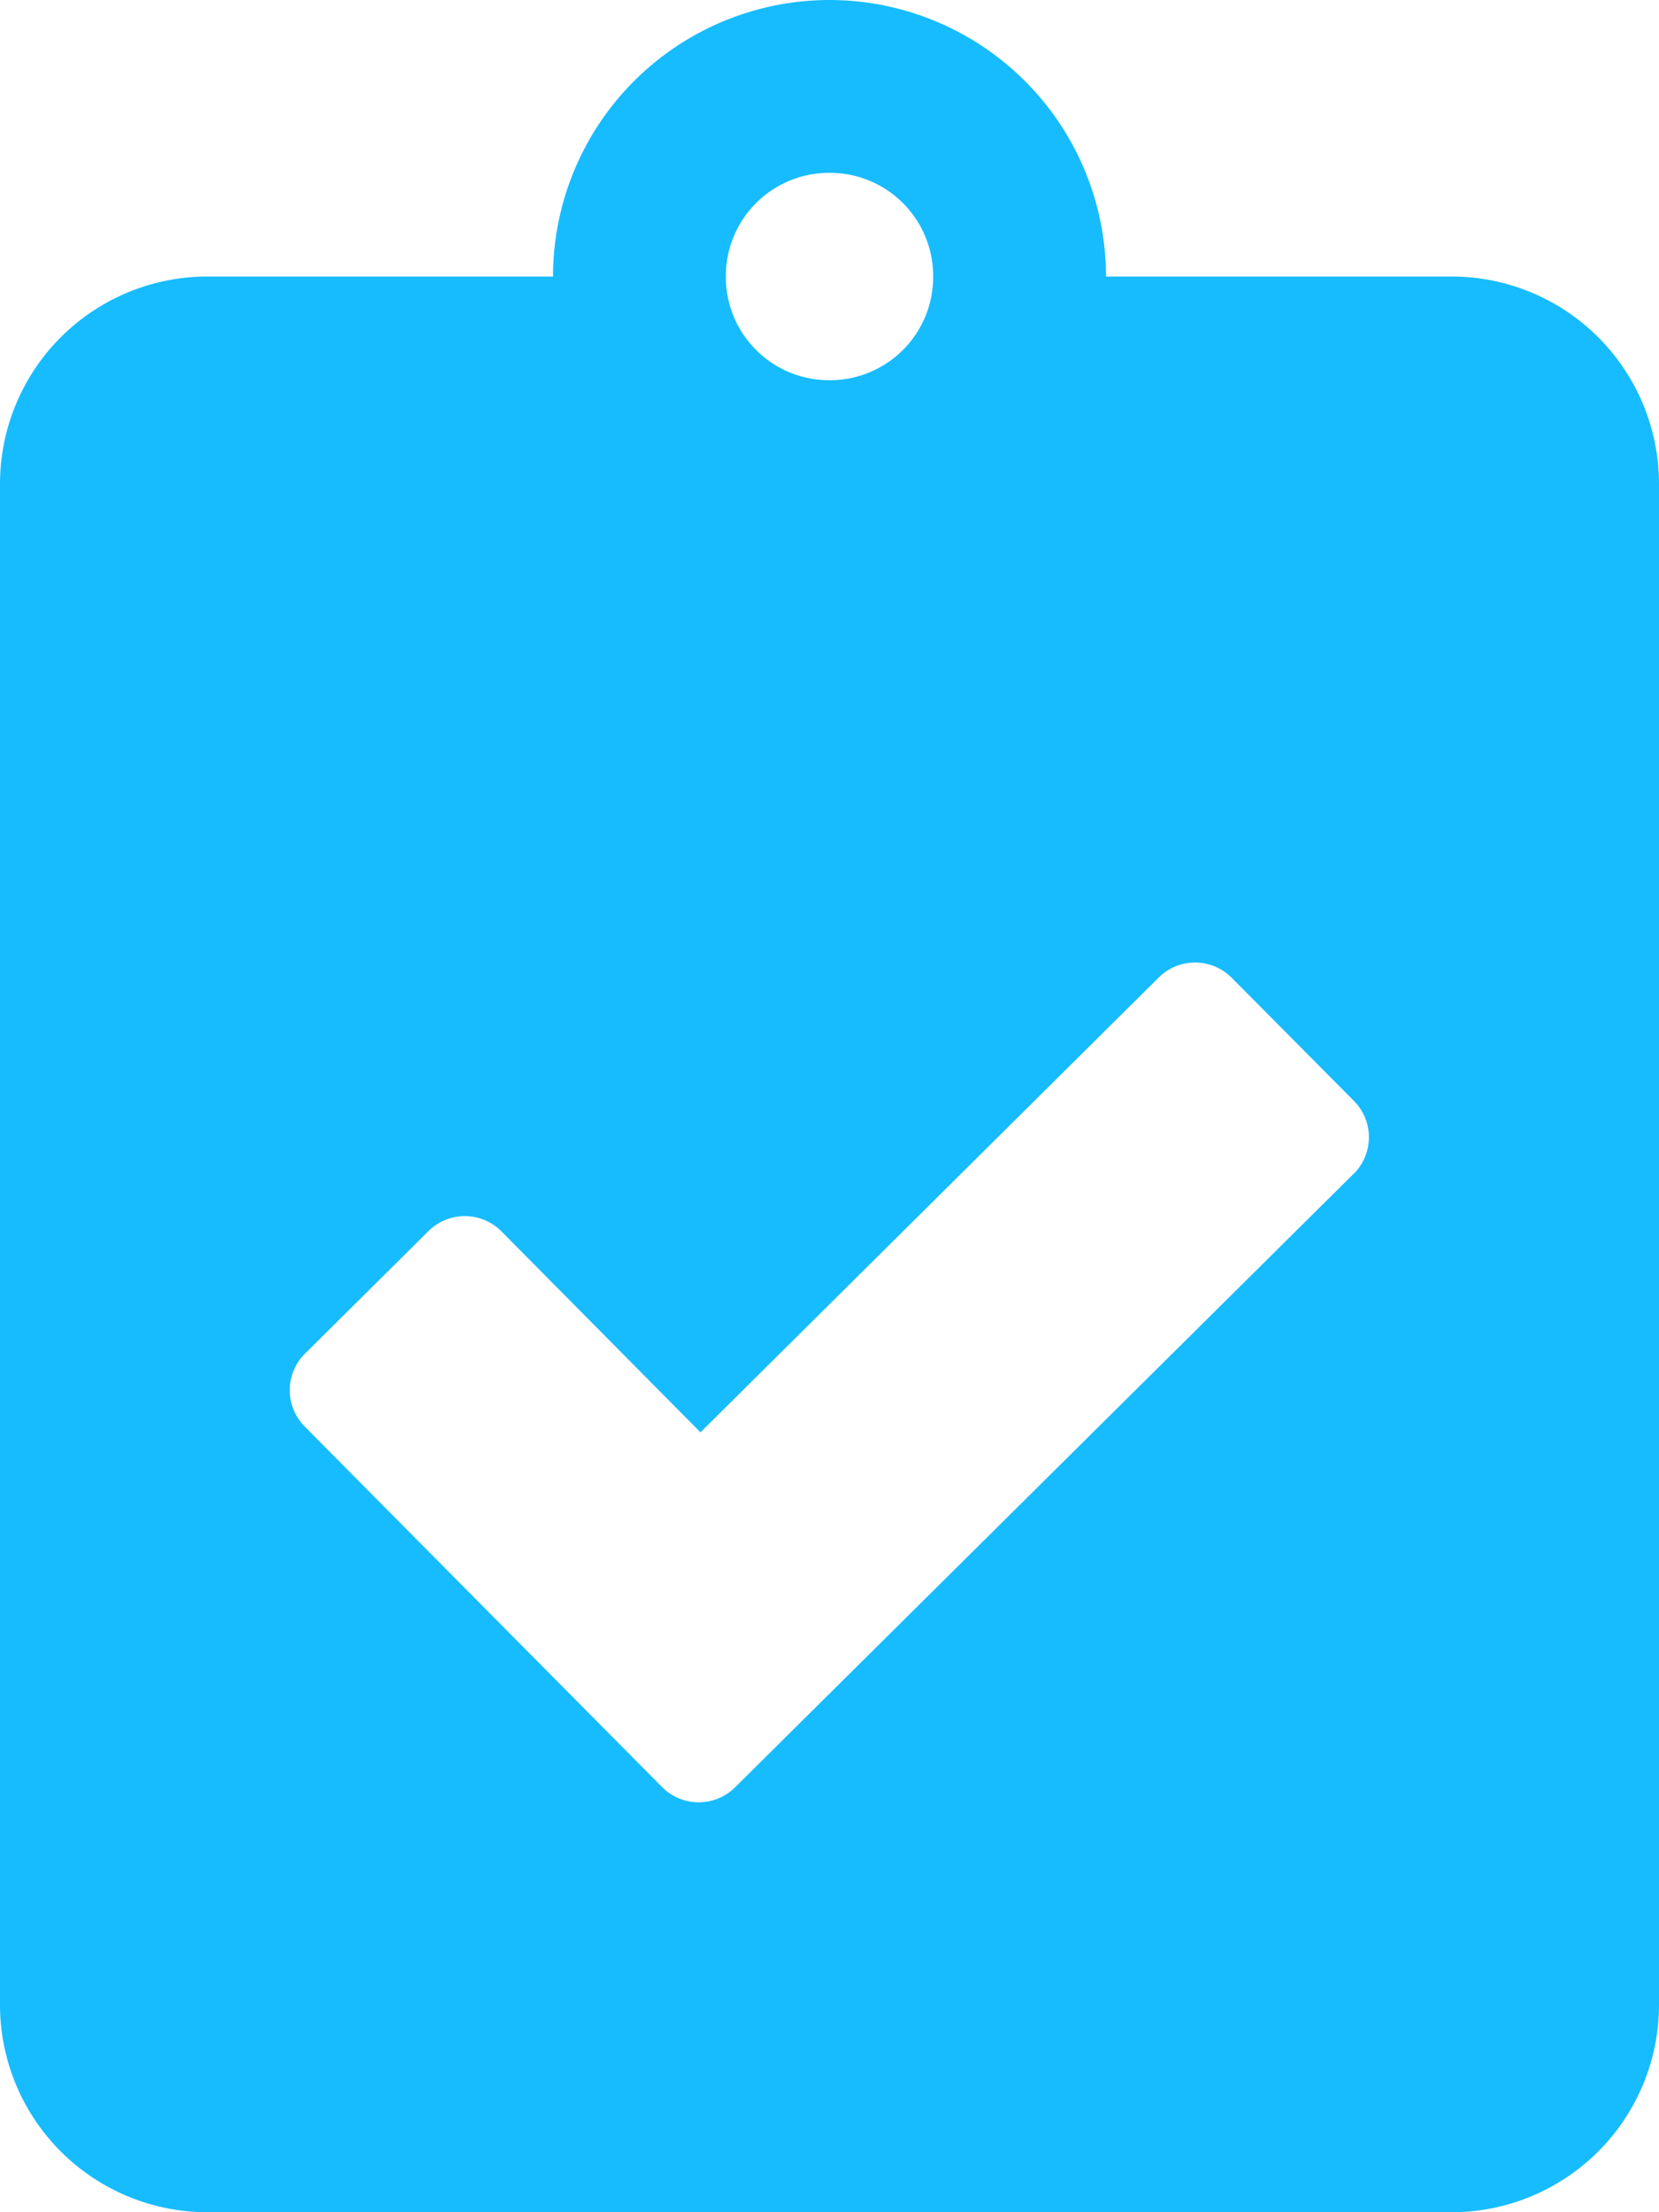 <svg xmlns="http://www.w3.org/2000/svg" width="22.5" height="30" viewBox="0 0 22.5 30"><path d="M19.687-22.5H15a3.753,3.753,0,0,0-3.75-3.75A3.753,3.753,0,0,0,7.5-22.5H2.812A2.813,2.813,0,0,0,0-19.687V.937A2.813,2.813,0,0,0,2.812,3.75H19.687A2.813,2.813,0,0,0,22.5.937V-19.687A2.813,2.813,0,0,0,19.687-22.5ZM11.25-23.906A1.4,1.4,0,0,1,12.656-22.5a1.4,1.4,0,0,1-1.406,1.406A1.4,1.4,0,0,1,9.844-22.5,1.4,1.4,0,0,1,11.25-23.906Zm7.1,13.582L9.973-2.016a.7.7,0,0,1-1-.006L4.137-6.9a.7.7,0,0,1,.006-1L5.807-9.551a.7.7,0,0,1,1,.006L9.5-6.826l6.211-6.164a.7.7,0,0,1,1,.006l1.652,1.664A.7.7,0,0,1,18.352-10.324Z" transform="translate(0 26.25)" fill="#17bcff"/></svg>